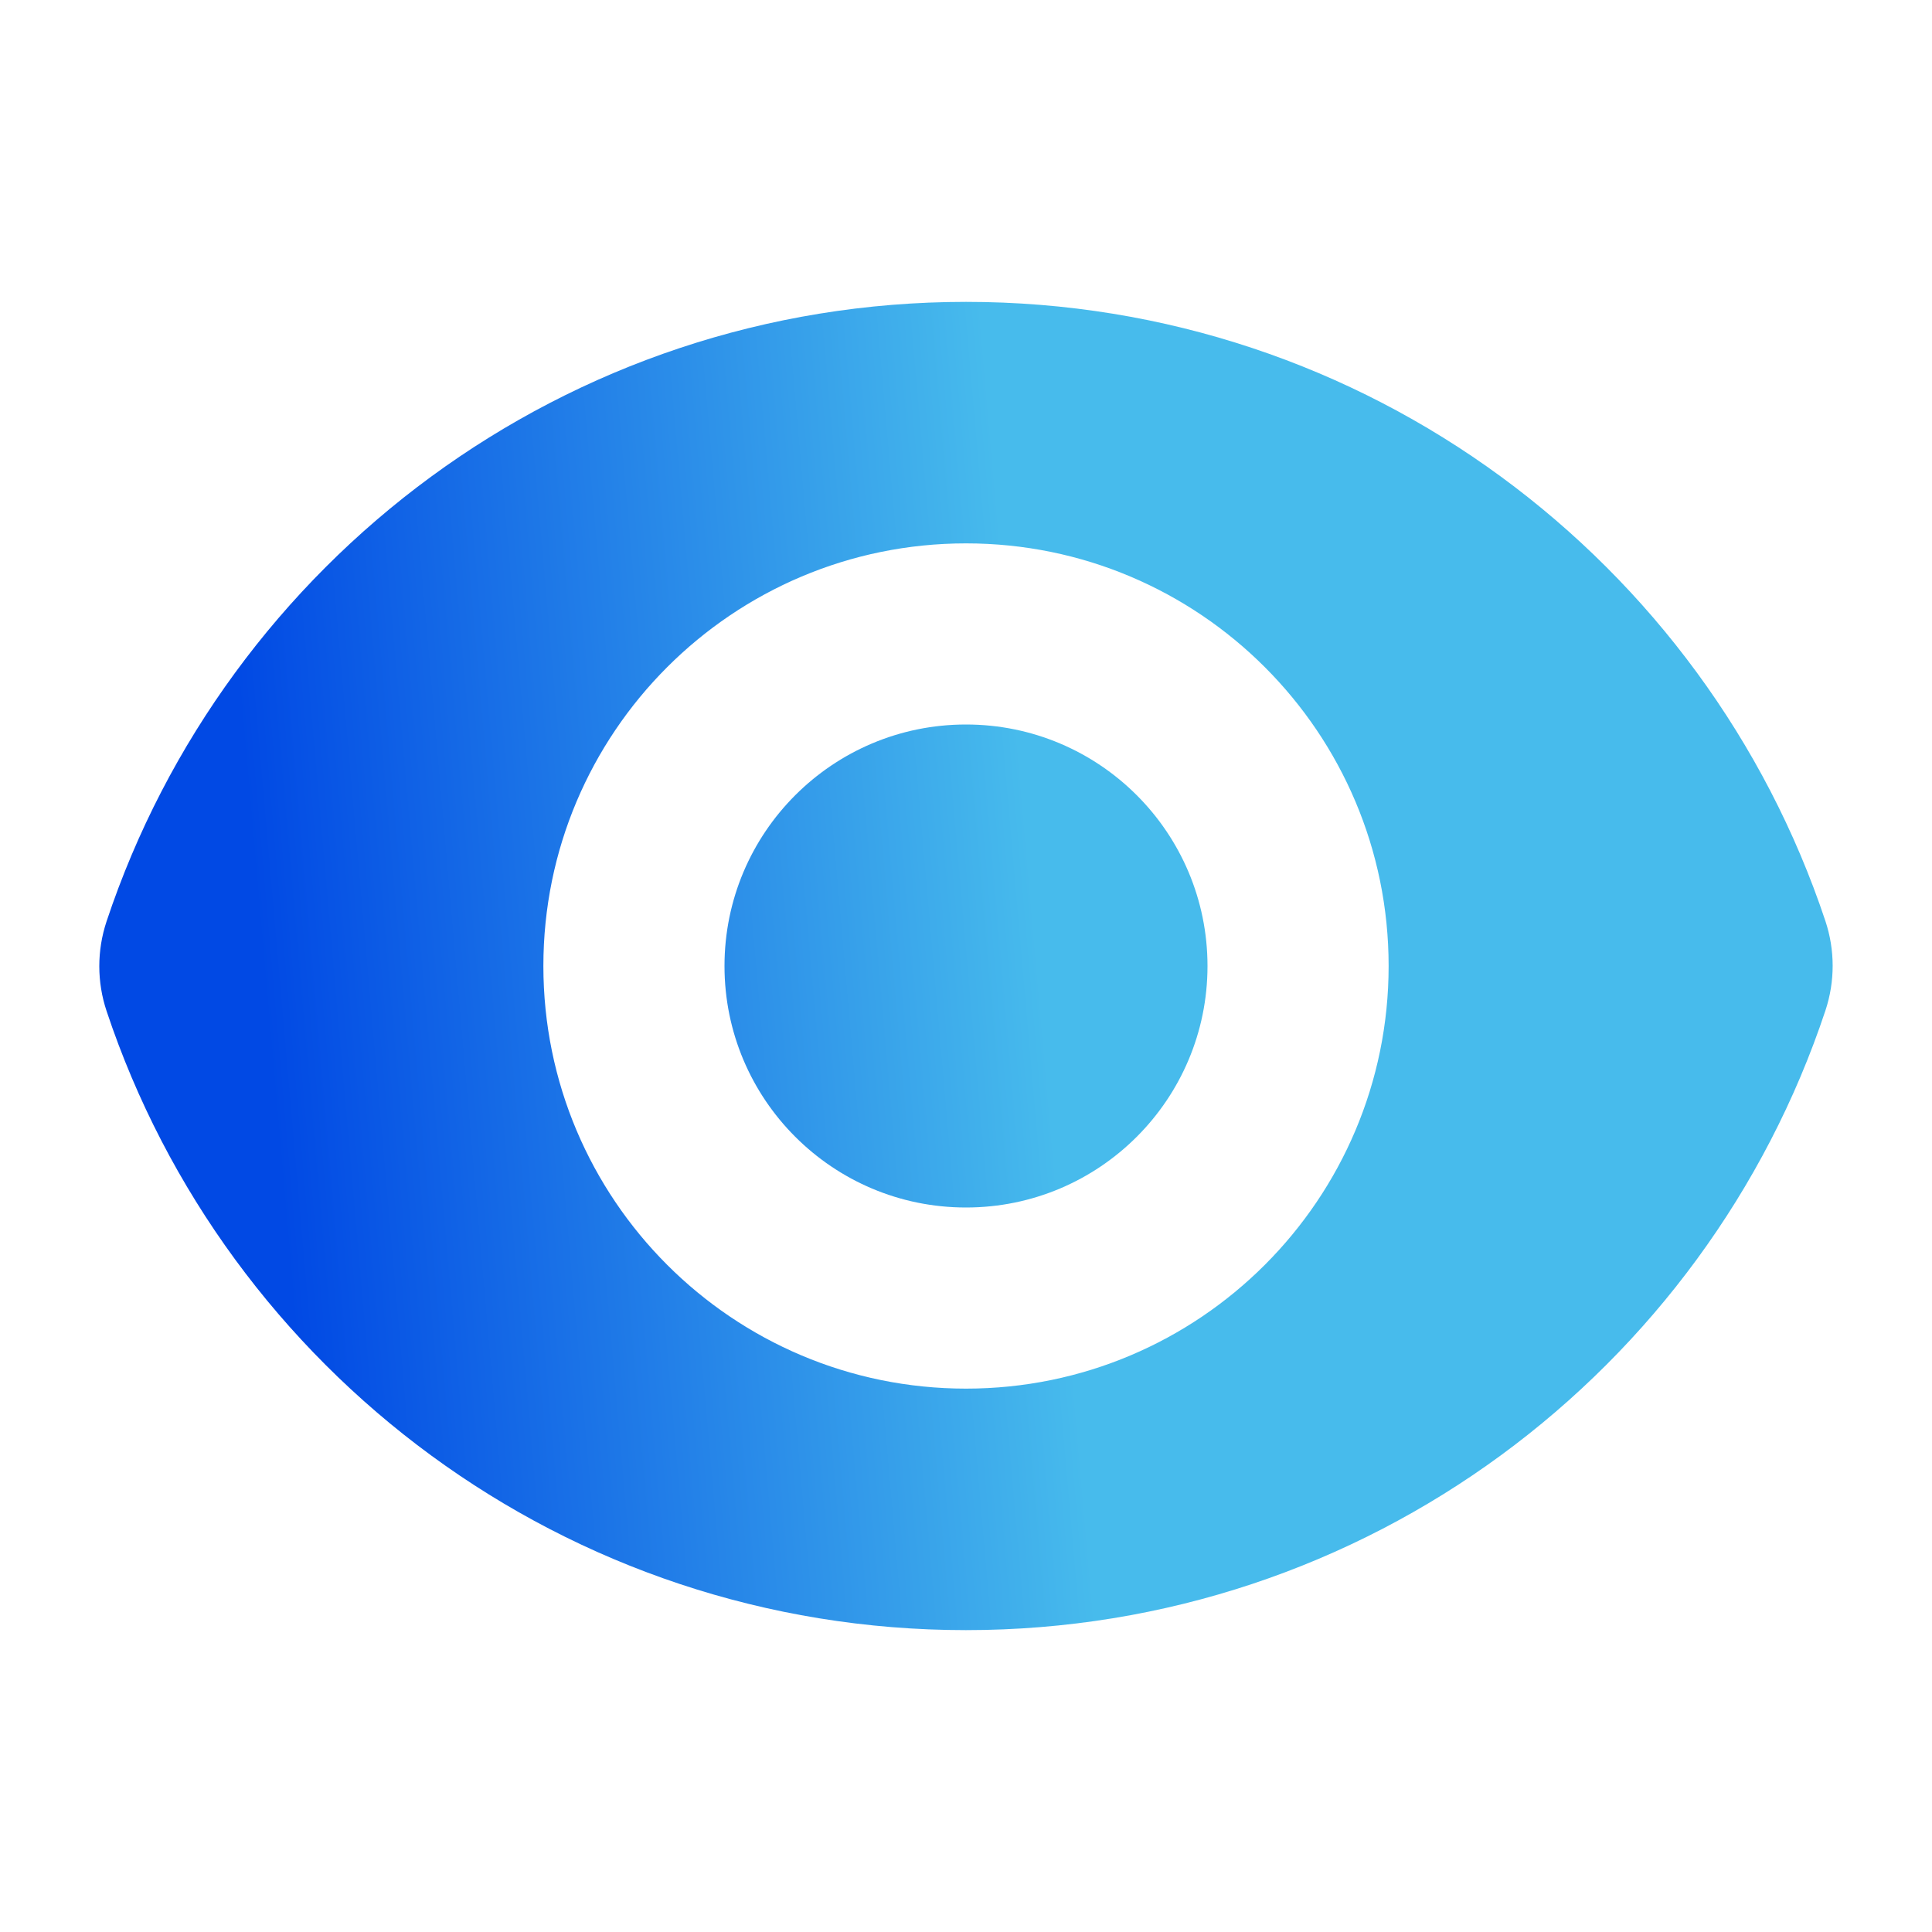 <svg fill="none" height="48" viewBox="0 0 48 48" width="48" xmlns="http://www.w3.org/2000/svg" xmlns:xlink="http://www.w3.org/1999/xlink"><linearGradient id="a" gradientUnits="userSpaceOnUse" x1="6.629" x2="25.798" y1="25.402" y2="23.728"><stop offset="0" stop-color="#0149e4"/><stop offset="1" stop-color="#47bbec"/></linearGradient><g fill="url(#a)"><path d="m24 30c3.314 0 6-2.686 6-6s-2.686-6-6-6-6 2.686-6 6 2.686 6 6 6z"/><path clip-rule="evenodd" d="m2.647 22.893c2.975-8.942 11.409-15.393 21.354-15.393 9.941 0 18.372 6.445 21.35 15.381.241.722.241 1.503.001 2.226-2.974 8.942-11.409 15.393-21.354 15.393-9.941 0-18.372-6.445-21.35-15.381-.241-.722-.241-1.503-.001-2.226zm31.853 1.107c0 5.799-4.701 10.5-10.5 10.5s-10.5-4.701-10.5-10.5 4.701-10.5 10.5-10.5 10.5 4.701 10.5 10.5z" fill-rule="evenodd"/></g></svg>